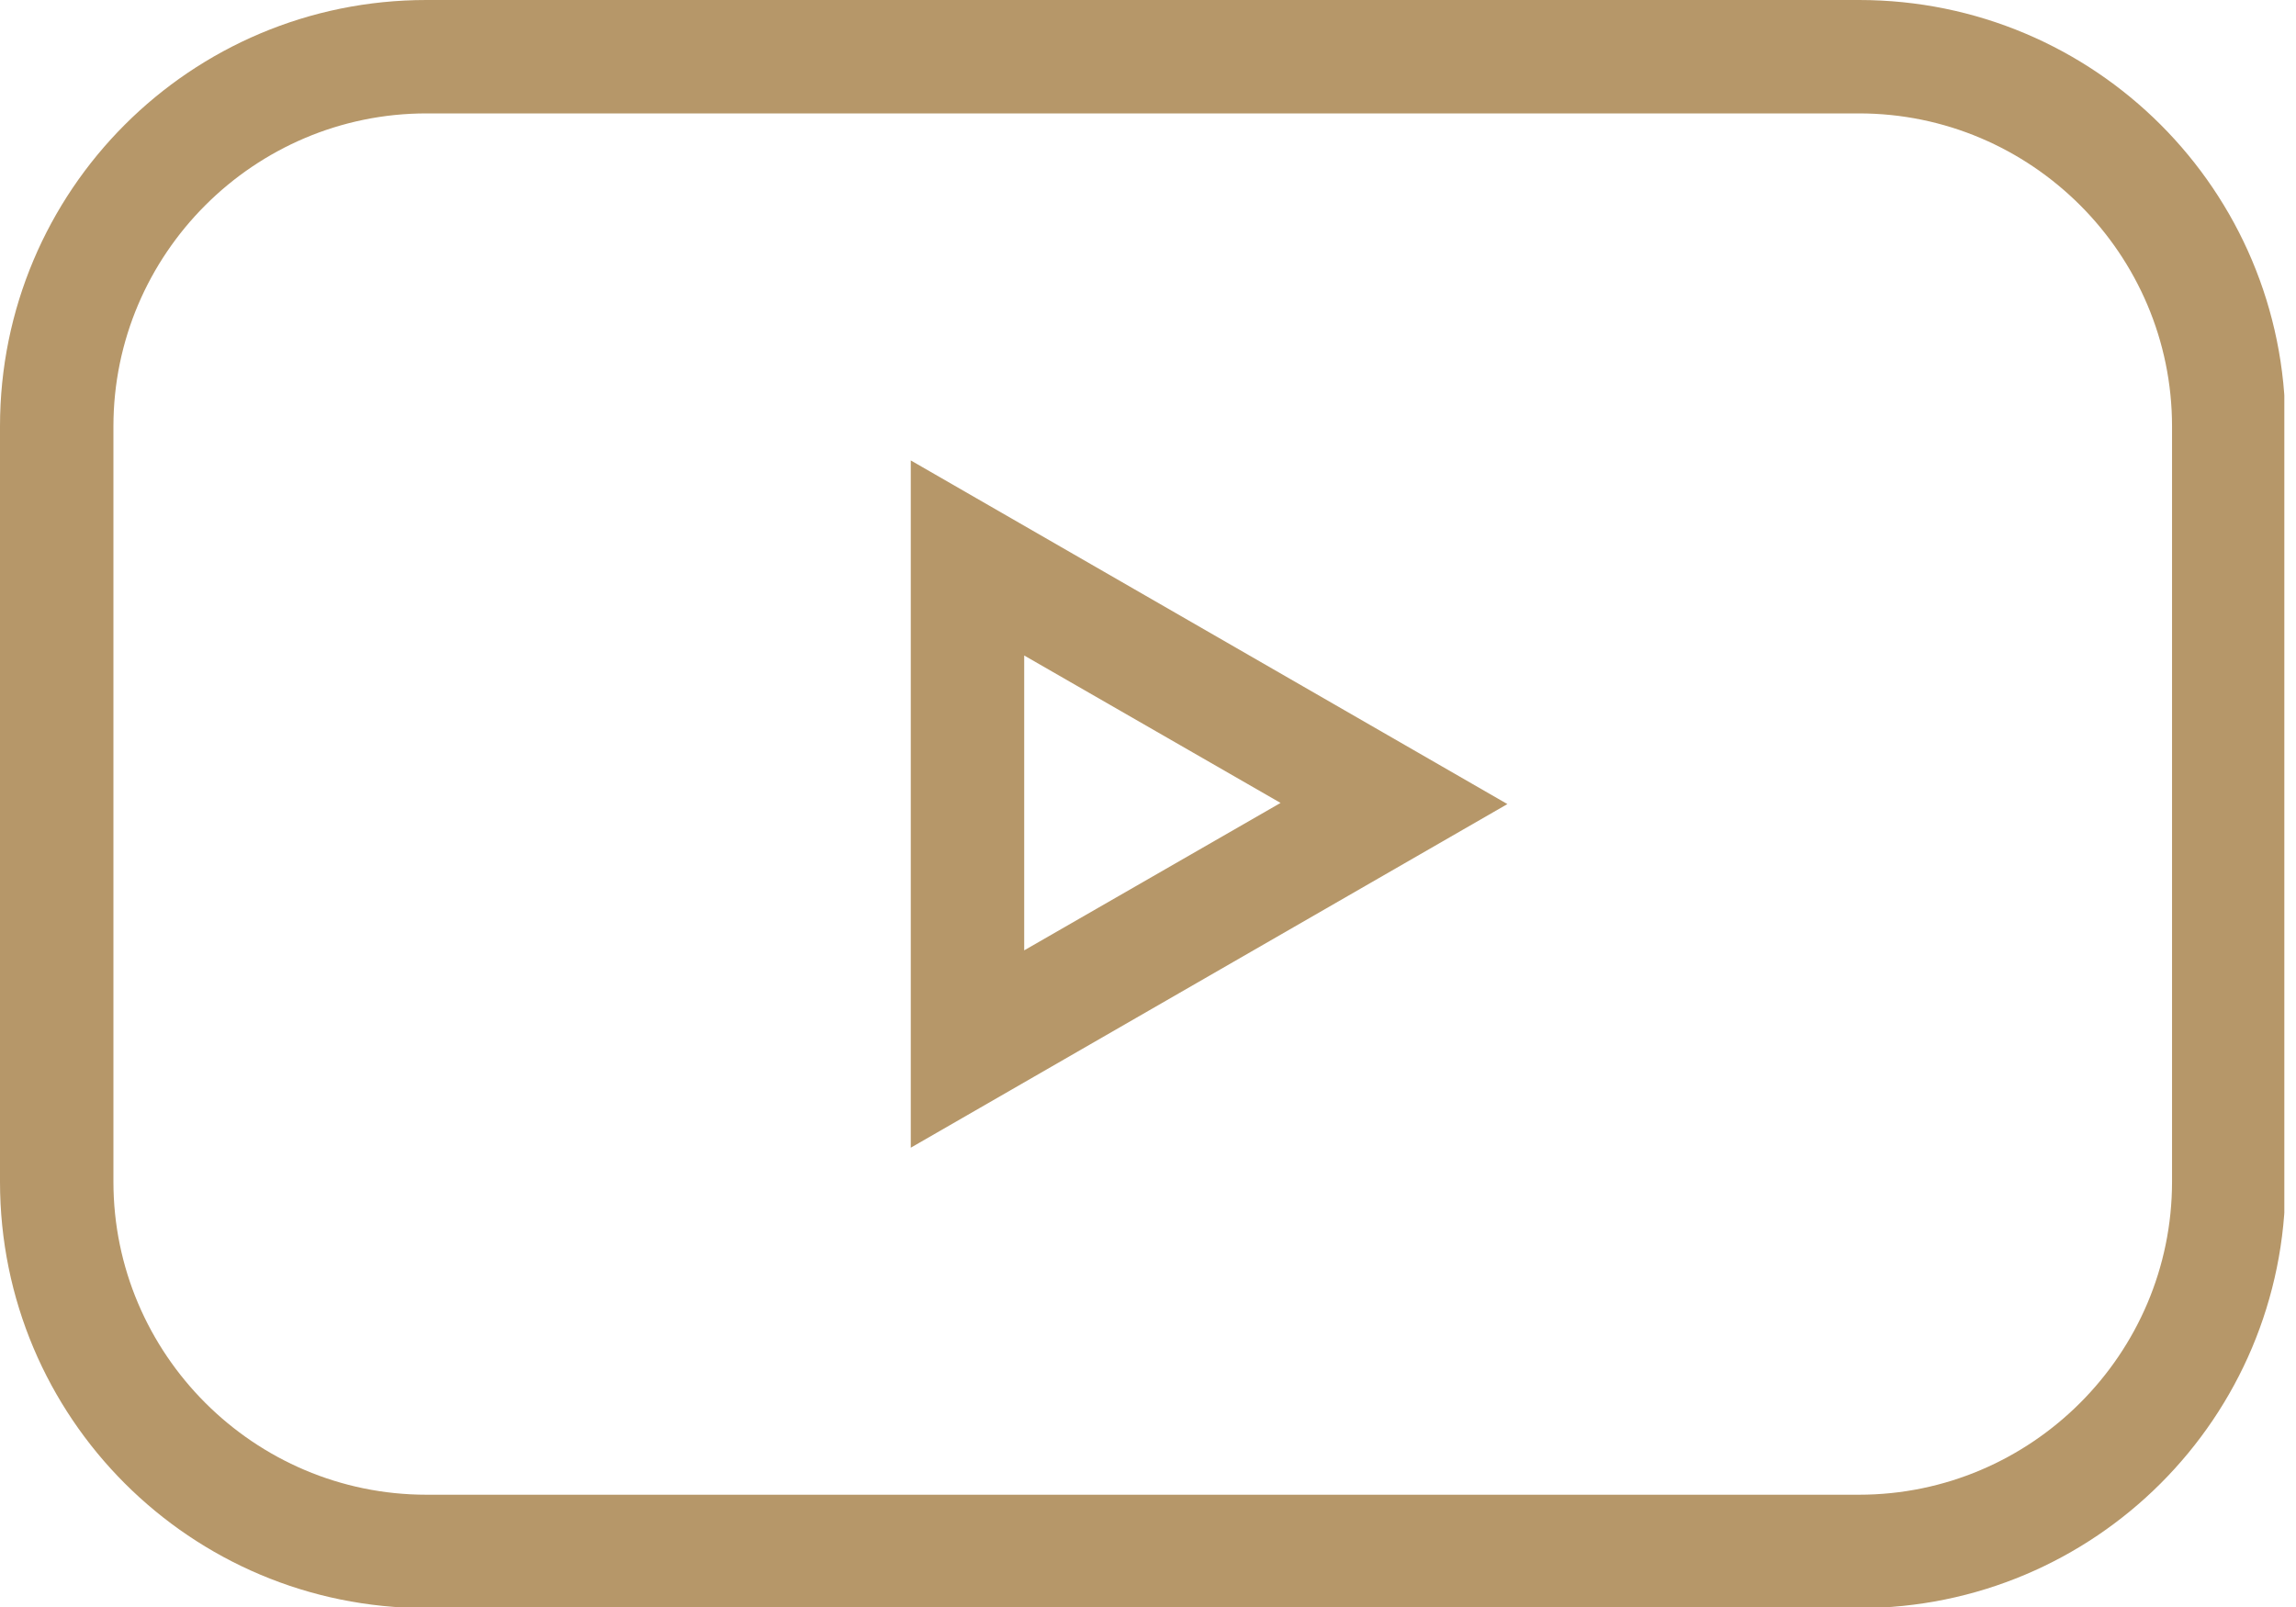 <svg width="100" height="70" viewBox="0 0 100 70" fill="none" xmlns="http://www.w3.org/2000/svg">
<g clip-path="url(#clip0_1_764)">
<path d="M80.967 4.94C88.476 4.94 94.601 11.066 94.601 18.575V51.475C94.601 58.984 88.476 65.109 80.967 65.109H18.575C11.066 65.109 4.94 58.984 4.94 51.475V18.575C4.94 11.066 11.066 4.94 18.575 4.94H80.967ZM80.967 0H18.575C8.299 0 0 8.299 0 18.575V51.475C0 61.75 8.299 70.049 18.575 70.049H80.967C91.242 70.049 99.541 61.75 99.541 51.475V18.575C99.541 8.299 91.242 0 80.967 0Z" fill="#B69769"/>
<path d="M44.608 28.553L55.773 34.975L44.608 41.397V28.553ZM39.668 20.007V49.993L65.653 35.025L39.668 20.056V20.007Z" fill="#B69769"/>
</g>
<defs>
<clipPath id="clip0_1_764">
<rect width="99.492" height="70" fill="white"/>
</clipPath>
</defs>
</svg>
